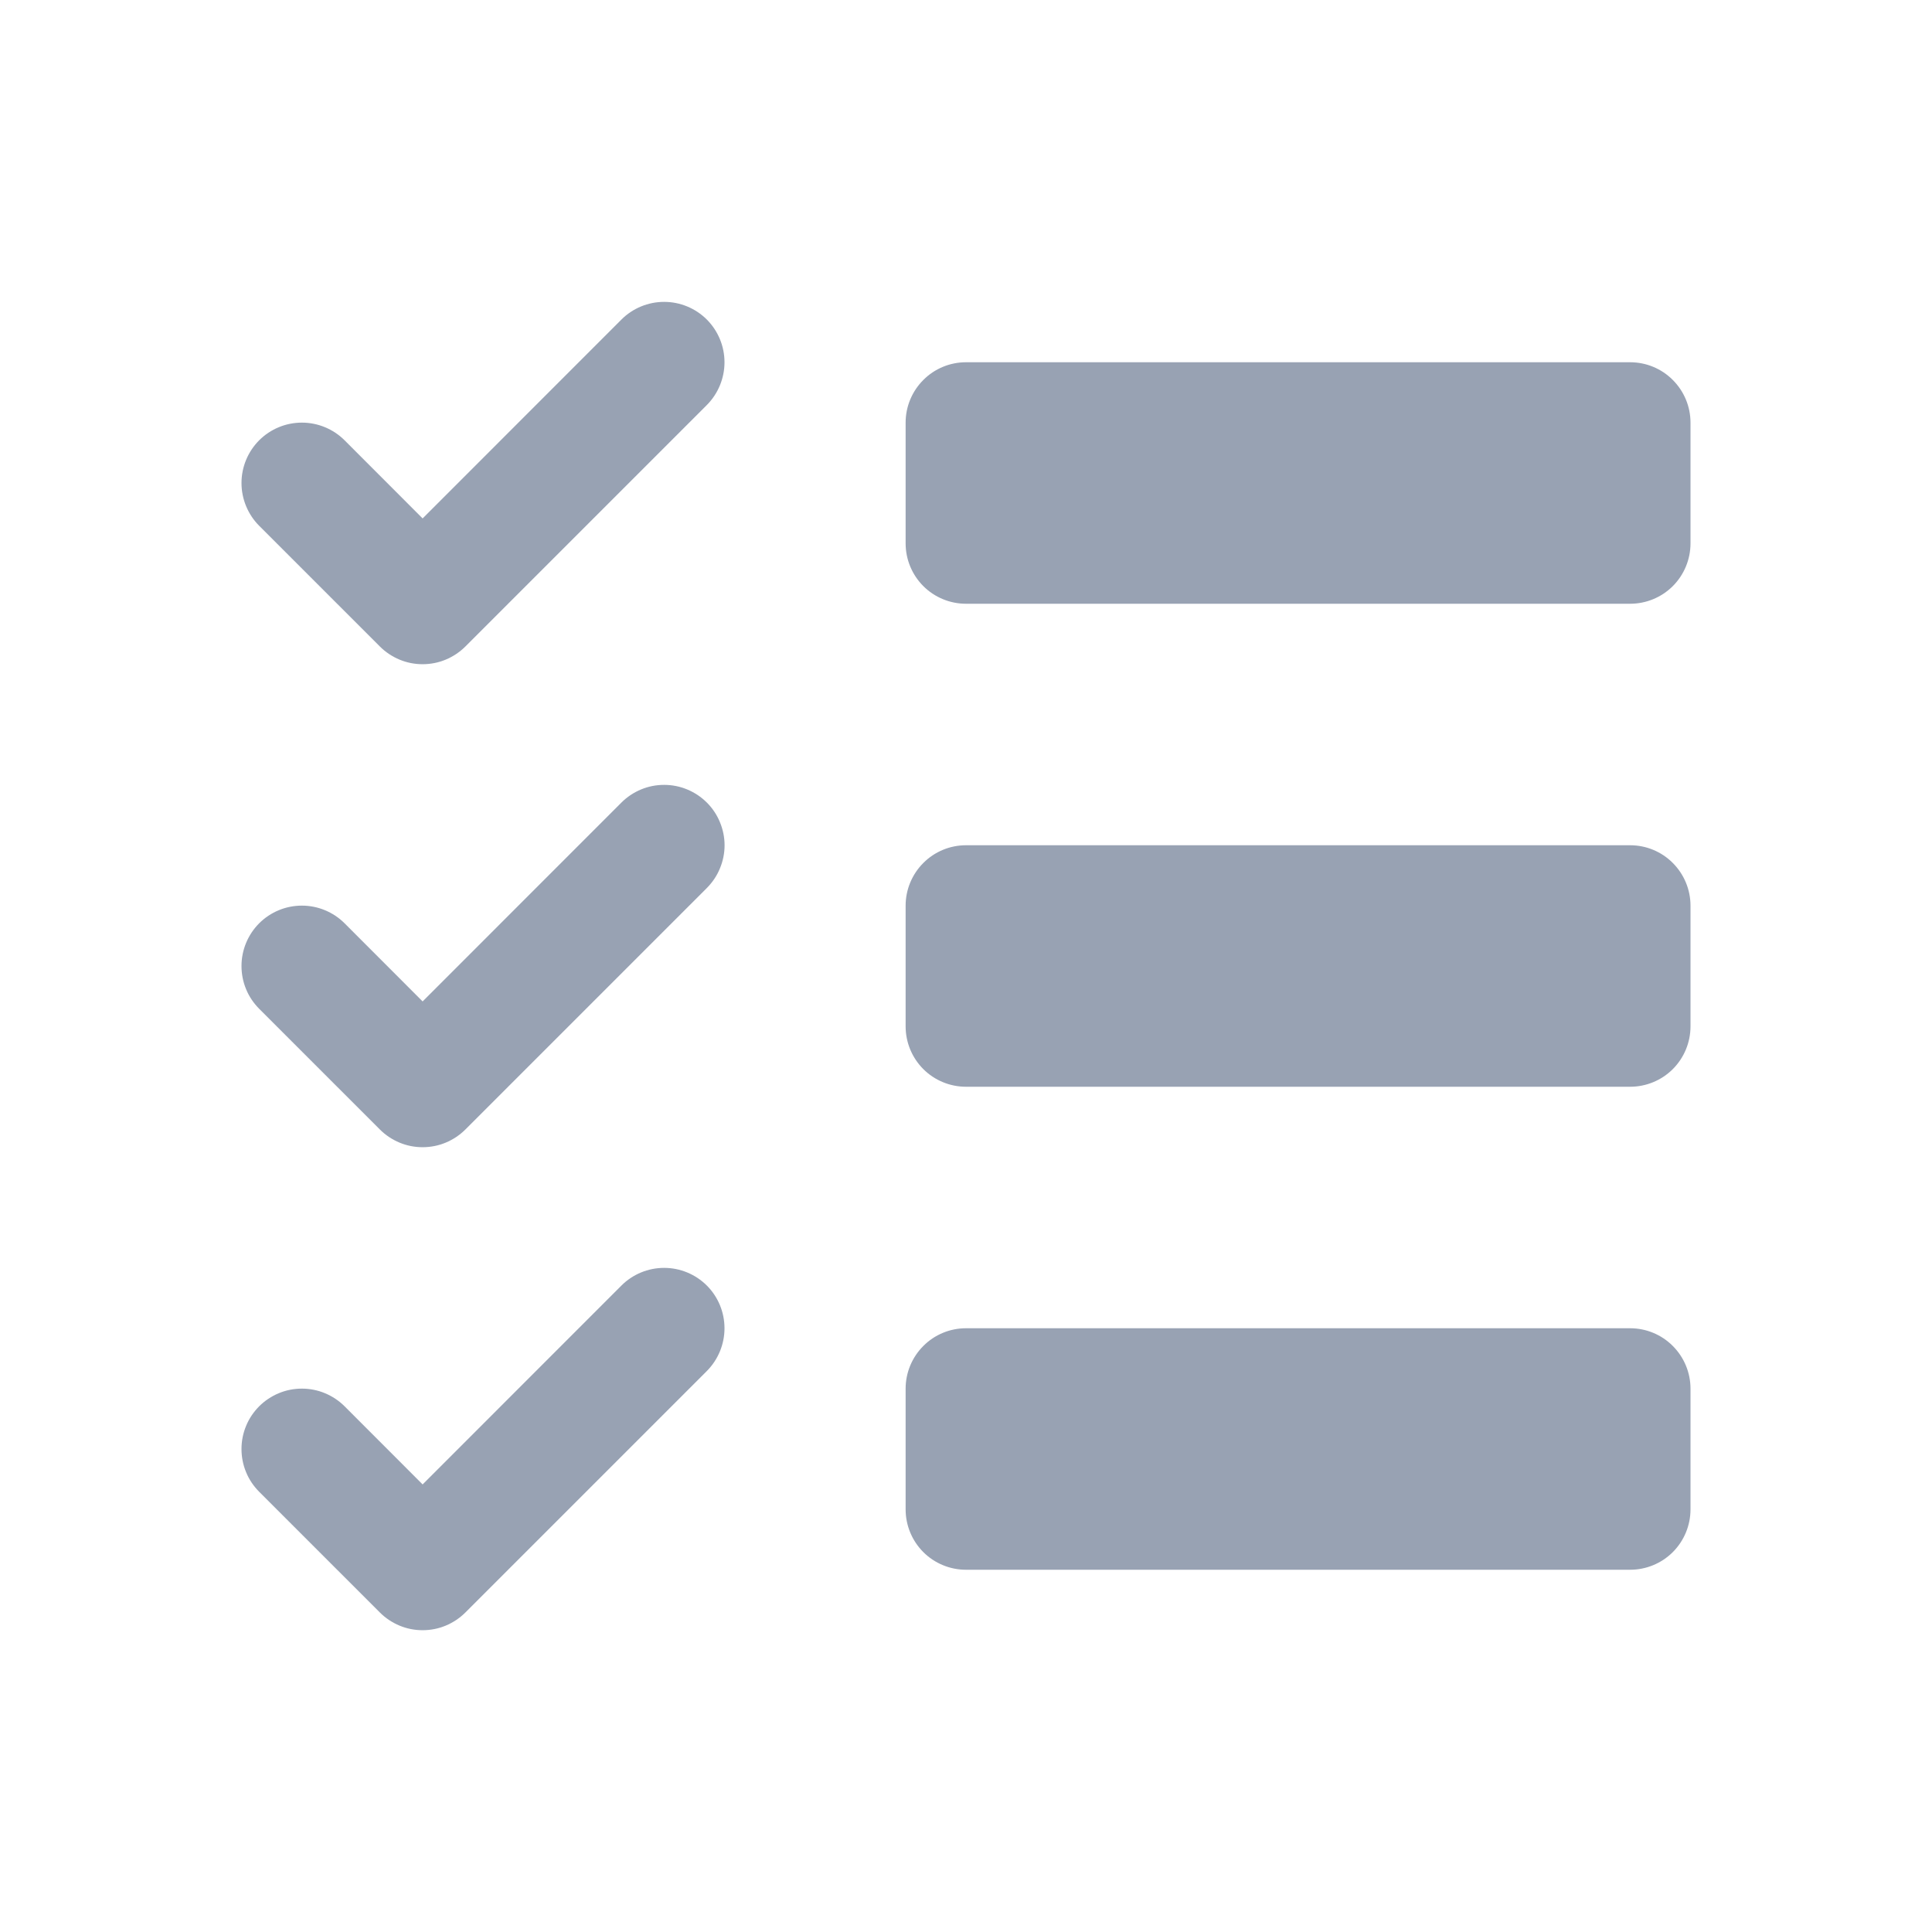 <svg width="24" height="24" viewBox="0 0 24 24" fill="none" xmlns="http://www.w3.org/2000/svg">
<path d="M8.781 9.97C8.85 10.039 8.906 10.122 8.943 10.213C8.981 10.304 9.001 10.402 9.001 10.5C9.001 10.599 8.981 10.697 8.943 10.788C8.906 10.879 8.85 10.961 8.781 11.031L5.781 14.031C5.711 14.101 5.628 14.156 5.537 14.194C5.446 14.232 5.348 14.251 5.25 14.251C5.151 14.251 5.054 14.232 4.963 14.194C4.872 14.156 4.789 14.101 4.719 14.031L3.219 12.531C3.15 12.461 3.094 12.379 3.057 12.288C3.019 12.197 3 12.099 3 12C3 11.801 3.079 11.611 3.219 11.47C3.36 11.329 3.551 11.25 3.75 11.25C3.949 11.25 4.14 11.329 4.281 11.47L5.25 12.44L7.719 9.97C7.789 9.9 7.872 9.845 7.963 9.807C8.054 9.769 8.151 9.75 8.25 9.75C8.348 9.75 8.446 9.769 8.537 9.807C8.628 9.845 8.711 9.9 8.781 9.97ZM7.719 3.97L5.25 6.44L4.281 5.47C4.14 5.329 3.949 5.25 3.75 5.25C3.551 5.25 3.36 5.329 3.219 5.47C3.079 5.611 3 5.801 3 6C3 6.199 3.079 6.39 3.219 6.531L4.719 8.031C4.789 8.101 4.872 8.156 4.963 8.194C5.054 8.232 5.151 8.251 5.25 8.251C5.348 8.251 5.446 8.232 5.537 8.194C5.628 8.156 5.711 8.101 5.781 8.031L8.781 5.031C8.921 4.89 9 4.699 9 4.5C9 4.301 8.921 4.111 8.781 3.97C8.64 3.829 8.449 3.75 8.25 3.75C8.051 3.75 7.86 3.829 7.719 3.97ZM7.719 15.97L5.25 18.44L4.281 17.47C4.211 17.4 4.128 17.345 4.037 17.307C3.946 17.269 3.848 17.25 3.75 17.25C3.651 17.25 3.554 17.269 3.463 17.307C3.372 17.345 3.289 17.4 3.219 17.47C3.15 17.54 3.094 17.622 3.057 17.713C3.019 17.804 3 17.902 3 18C3 18.099 3.019 18.197 3.057 18.288C3.094 18.379 3.15 18.461 3.219 18.531L4.719 20.031C4.789 20.101 4.872 20.156 4.963 20.194C5.054 20.232 5.151 20.251 5.25 20.251C5.348 20.251 5.446 20.232 5.537 20.194C5.628 20.156 5.711 20.101 5.781 20.031L8.781 17.031C8.921 16.89 9 16.699 9 16.5C9 16.301 8.921 16.11 8.781 15.97C8.64 15.829 8.449 15.75 8.25 15.75C8.051 15.75 7.86 15.829 7.719 15.97ZM20.25 4.5H12C11.801 4.5 11.61 4.579 11.47 4.72C11.329 4.861 11.25 5.051 11.25 5.25V6.75C11.25 6.949 11.329 7.14 11.47 7.281C11.61 7.421 11.801 7.5 12 7.5H20.25C20.449 7.5 20.64 7.421 20.78 7.281C20.921 7.14 21 6.949 21 6.75V5.25C21 5.051 20.921 4.861 20.78 4.72C20.64 4.579 20.449 4.5 20.25 4.5ZM20.25 16.5H12C11.801 16.5 11.61 16.579 11.47 16.72C11.329 16.861 11.25 17.052 11.25 17.25V18.75C11.25 18.949 11.329 19.14 11.47 19.281C11.61 19.421 11.801 19.5 12 19.5H20.25C20.449 19.5 20.64 19.421 20.78 19.281C20.921 19.14 21 18.949 21 18.75V17.25C21 17.052 20.921 16.861 20.78 16.72C20.64 16.579 20.449 16.5 20.25 16.5ZM20.25 10.5H12C11.801 10.5 11.61 10.579 11.47 10.72C11.329 10.861 11.25 11.052 11.25 11.25V12.75C11.25 12.949 11.329 13.14 11.47 13.281C11.61 13.421 11.801 13.5 12 13.5H20.25C20.449 13.5 20.64 13.421 20.78 13.281C20.921 13.14 21 12.949 21 12.75V11.25C21 11.052 20.921 10.861 20.78 10.72C20.64 10.579 20.449 10.5 20.25 10.5Z" fill="#98A2B3"/>
</svg>
